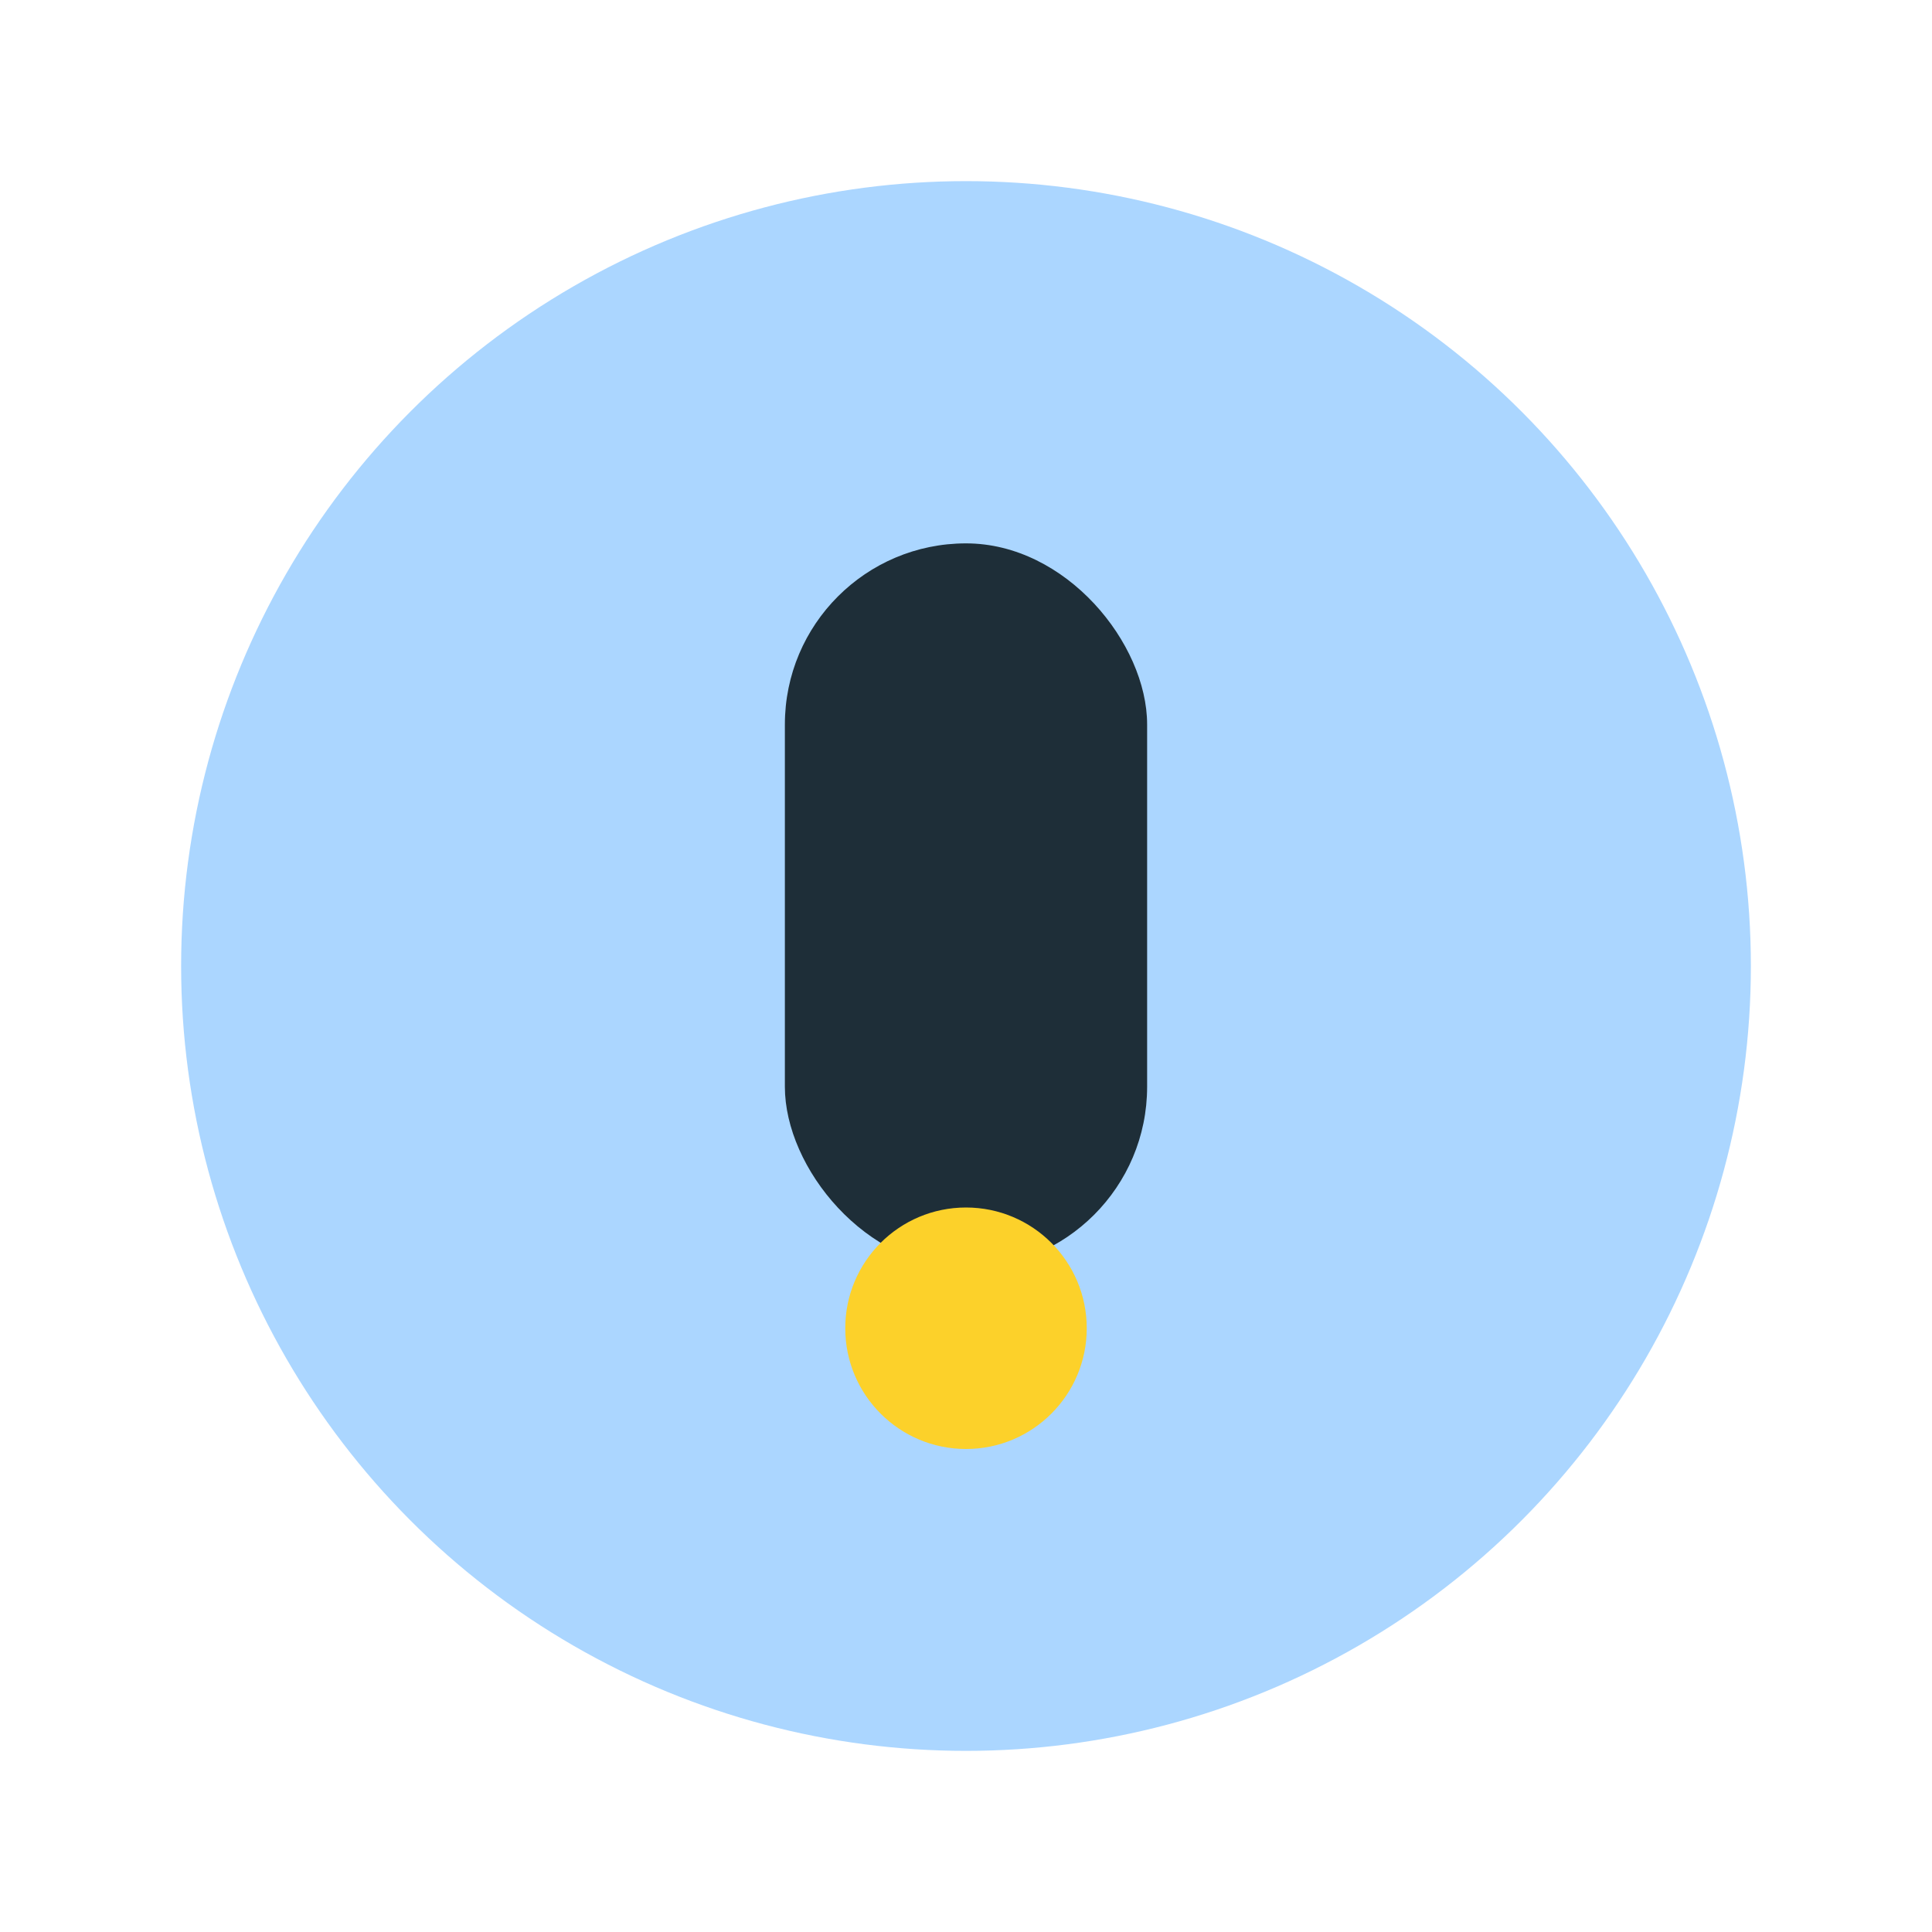 <?xml version="1.0" encoding="UTF-8"?>
<svg xmlns="http://www.w3.org/2000/svg" width="32" height="32" viewBox="0 0 32 32"><circle cx="16" cy="16" r="13" fill="#ABD6FF"/><rect x="13" y="9" width="6" height="12" rx="3" fill="#1E2E38"/><circle cx="16" cy="22" r="2" fill="#FCD12A"/></svg>